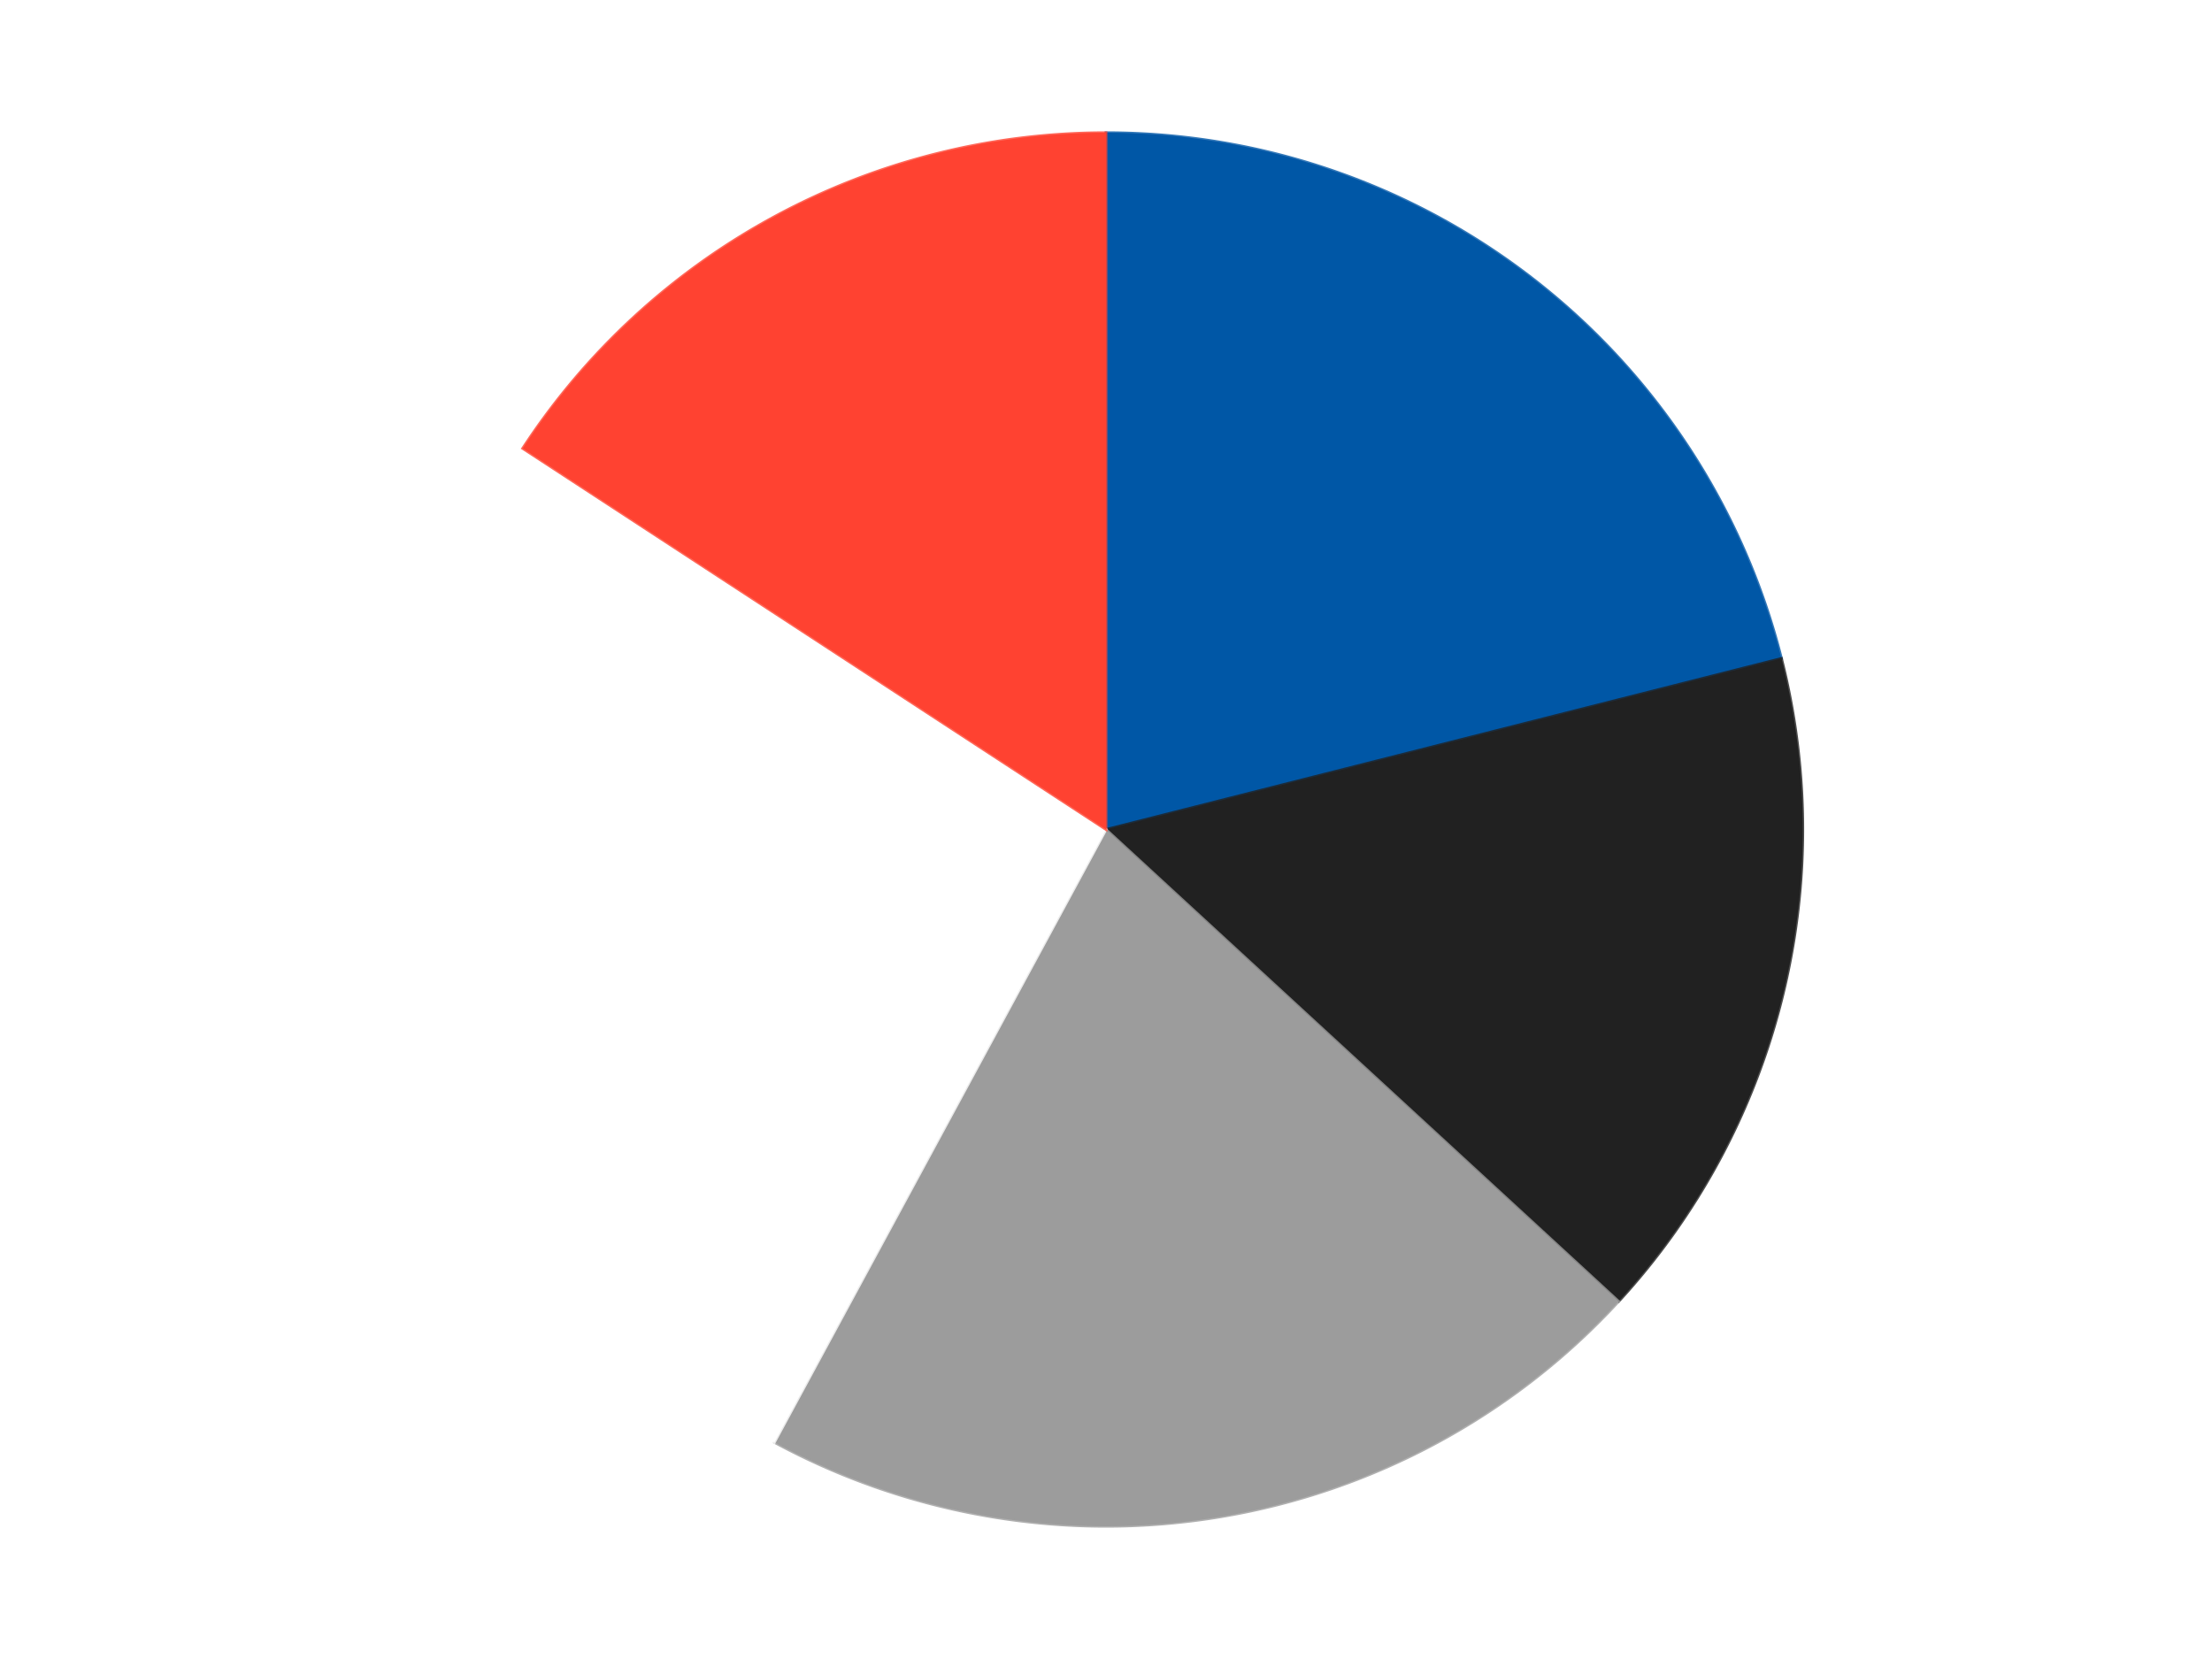 <?xml version='1.0' encoding='utf-8'?>
<svg xmlns="http://www.w3.org/2000/svg" xmlns:xlink="http://www.w3.org/1999/xlink" id="chart-8607a5e1-f847-42d2-ad34-c9ab2bf3f1bd" class="pygal-chart" viewBox="0 0 800 600"><!--Generated with pygal 3.0.4 (lxml) ©Kozea 2012-2016 on 2024-07-06--><!--http://pygal.org--><!--http://github.com/Kozea/pygal--><defs><style type="text/css">#chart-8607a5e1-f847-42d2-ad34-c9ab2bf3f1bd{-webkit-user-select:none;-webkit-font-smoothing:antialiased;font-family:Consolas,"Liberation Mono",Menlo,Courier,monospace}#chart-8607a5e1-f847-42d2-ad34-c9ab2bf3f1bd .title{font-family:Consolas,"Liberation Mono",Menlo,Courier,monospace;font-size:16px}#chart-8607a5e1-f847-42d2-ad34-c9ab2bf3f1bd .legends .legend text{font-family:Consolas,"Liberation Mono",Menlo,Courier,monospace;font-size:14px}#chart-8607a5e1-f847-42d2-ad34-c9ab2bf3f1bd .axis text{font-family:Consolas,"Liberation Mono",Menlo,Courier,monospace;font-size:10px}#chart-8607a5e1-f847-42d2-ad34-c9ab2bf3f1bd .axis text.major{font-family:Consolas,"Liberation Mono",Menlo,Courier,monospace;font-size:10px}#chart-8607a5e1-f847-42d2-ad34-c9ab2bf3f1bd .text-overlay text.value{font-family:Consolas,"Liberation Mono",Menlo,Courier,monospace;font-size:16px}#chart-8607a5e1-f847-42d2-ad34-c9ab2bf3f1bd .text-overlay text.label{font-family:Consolas,"Liberation Mono",Menlo,Courier,monospace;font-size:10px}#chart-8607a5e1-f847-42d2-ad34-c9ab2bf3f1bd .tooltip{font-family:Consolas,"Liberation Mono",Menlo,Courier,monospace;font-size:14px}#chart-8607a5e1-f847-42d2-ad34-c9ab2bf3f1bd text.no_data{font-family:Consolas,"Liberation Mono",Menlo,Courier,monospace;font-size:64px}
#chart-8607a5e1-f847-42d2-ad34-c9ab2bf3f1bd{background-color:transparent}#chart-8607a5e1-f847-42d2-ad34-c9ab2bf3f1bd path,#chart-8607a5e1-f847-42d2-ad34-c9ab2bf3f1bd line,#chart-8607a5e1-f847-42d2-ad34-c9ab2bf3f1bd rect,#chart-8607a5e1-f847-42d2-ad34-c9ab2bf3f1bd circle{-webkit-transition:150ms;-moz-transition:150ms;transition:150ms}#chart-8607a5e1-f847-42d2-ad34-c9ab2bf3f1bd .graph &gt; .background{fill:transparent}#chart-8607a5e1-f847-42d2-ad34-c9ab2bf3f1bd .plot &gt; .background{fill:transparent}#chart-8607a5e1-f847-42d2-ad34-c9ab2bf3f1bd .graph{fill:rgba(0,0,0,.87)}#chart-8607a5e1-f847-42d2-ad34-c9ab2bf3f1bd text.no_data{fill:rgba(0,0,0,1)}#chart-8607a5e1-f847-42d2-ad34-c9ab2bf3f1bd .title{fill:rgba(0,0,0,1)}#chart-8607a5e1-f847-42d2-ad34-c9ab2bf3f1bd .legends .legend text{fill:rgba(0,0,0,.87)}#chart-8607a5e1-f847-42d2-ad34-c9ab2bf3f1bd .legends .legend:hover text{fill:rgba(0,0,0,1)}#chart-8607a5e1-f847-42d2-ad34-c9ab2bf3f1bd .axis .line{stroke:rgba(0,0,0,1)}#chart-8607a5e1-f847-42d2-ad34-c9ab2bf3f1bd .axis .guide.line{stroke:rgba(0,0,0,.54)}#chart-8607a5e1-f847-42d2-ad34-c9ab2bf3f1bd .axis .major.line{stroke:rgba(0,0,0,.87)}#chart-8607a5e1-f847-42d2-ad34-c9ab2bf3f1bd .axis text.major{fill:rgba(0,0,0,1)}#chart-8607a5e1-f847-42d2-ad34-c9ab2bf3f1bd .axis.y .guides:hover .guide.line,#chart-8607a5e1-f847-42d2-ad34-c9ab2bf3f1bd .line-graph .axis.x .guides:hover .guide.line,#chart-8607a5e1-f847-42d2-ad34-c9ab2bf3f1bd .stackedline-graph .axis.x .guides:hover .guide.line,#chart-8607a5e1-f847-42d2-ad34-c9ab2bf3f1bd .xy-graph .axis.x .guides:hover .guide.line{stroke:rgba(0,0,0,1)}#chart-8607a5e1-f847-42d2-ad34-c9ab2bf3f1bd .axis .guides:hover text{fill:rgba(0,0,0,1)}#chart-8607a5e1-f847-42d2-ad34-c9ab2bf3f1bd .reactive{fill-opacity:1.0;stroke-opacity:.8;stroke-width:1}#chart-8607a5e1-f847-42d2-ad34-c9ab2bf3f1bd .ci{stroke:rgba(0,0,0,.87)}#chart-8607a5e1-f847-42d2-ad34-c9ab2bf3f1bd .reactive.active,#chart-8607a5e1-f847-42d2-ad34-c9ab2bf3f1bd .active .reactive{fill-opacity:0.6;stroke-opacity:.9;stroke-width:4}#chart-8607a5e1-f847-42d2-ad34-c9ab2bf3f1bd .ci .reactive.active{stroke-width:1.5}#chart-8607a5e1-f847-42d2-ad34-c9ab2bf3f1bd .series text{fill:rgba(0,0,0,1)}#chart-8607a5e1-f847-42d2-ad34-c9ab2bf3f1bd .tooltip rect{fill:transparent;stroke:rgba(0,0,0,1);-webkit-transition:opacity 150ms;-moz-transition:opacity 150ms;transition:opacity 150ms}#chart-8607a5e1-f847-42d2-ad34-c9ab2bf3f1bd .tooltip .label{fill:rgba(0,0,0,.87)}#chart-8607a5e1-f847-42d2-ad34-c9ab2bf3f1bd .tooltip .label{fill:rgba(0,0,0,.87)}#chart-8607a5e1-f847-42d2-ad34-c9ab2bf3f1bd .tooltip .legend{font-size:.8em;fill:rgba(0,0,0,.54)}#chart-8607a5e1-f847-42d2-ad34-c9ab2bf3f1bd .tooltip .x_label{font-size:.6em;fill:rgba(0,0,0,1)}#chart-8607a5e1-f847-42d2-ad34-c9ab2bf3f1bd .tooltip .xlink{font-size:.5em;text-decoration:underline}#chart-8607a5e1-f847-42d2-ad34-c9ab2bf3f1bd .tooltip .value{font-size:1.5em}#chart-8607a5e1-f847-42d2-ad34-c9ab2bf3f1bd .bound{font-size:.5em}#chart-8607a5e1-f847-42d2-ad34-c9ab2bf3f1bd .max-value{font-size:.75em;fill:rgba(0,0,0,.54)}#chart-8607a5e1-f847-42d2-ad34-c9ab2bf3f1bd .map-element{fill:transparent;stroke:rgba(0,0,0,.54) !important}#chart-8607a5e1-f847-42d2-ad34-c9ab2bf3f1bd .map-element .reactive{fill-opacity:inherit;stroke-opacity:inherit}#chart-8607a5e1-f847-42d2-ad34-c9ab2bf3f1bd .color-0,#chart-8607a5e1-f847-42d2-ad34-c9ab2bf3f1bd .color-0 a:visited{stroke:#F44336;fill:#F44336}#chart-8607a5e1-f847-42d2-ad34-c9ab2bf3f1bd .color-1,#chart-8607a5e1-f847-42d2-ad34-c9ab2bf3f1bd .color-1 a:visited{stroke:#3F51B5;fill:#3F51B5}#chart-8607a5e1-f847-42d2-ad34-c9ab2bf3f1bd .color-2,#chart-8607a5e1-f847-42d2-ad34-c9ab2bf3f1bd .color-2 a:visited{stroke:#009688;fill:#009688}#chart-8607a5e1-f847-42d2-ad34-c9ab2bf3f1bd .color-3,#chart-8607a5e1-f847-42d2-ad34-c9ab2bf3f1bd .color-3 a:visited{stroke:#FFC107;fill:#FFC107}#chart-8607a5e1-f847-42d2-ad34-c9ab2bf3f1bd .color-4,#chart-8607a5e1-f847-42d2-ad34-c9ab2bf3f1bd .color-4 a:visited{stroke:#FF5722;fill:#FF5722}#chart-8607a5e1-f847-42d2-ad34-c9ab2bf3f1bd .text-overlay .color-0 text{fill:black}#chart-8607a5e1-f847-42d2-ad34-c9ab2bf3f1bd .text-overlay .color-1 text{fill:black}#chart-8607a5e1-f847-42d2-ad34-c9ab2bf3f1bd .text-overlay .color-2 text{fill:black}#chart-8607a5e1-f847-42d2-ad34-c9ab2bf3f1bd .text-overlay .color-3 text{fill:black}#chart-8607a5e1-f847-42d2-ad34-c9ab2bf3f1bd .text-overlay .color-4 text{fill:black}
#chart-8607a5e1-f847-42d2-ad34-c9ab2bf3f1bd text.no_data{text-anchor:middle}#chart-8607a5e1-f847-42d2-ad34-c9ab2bf3f1bd .guide.line{fill:none}#chart-8607a5e1-f847-42d2-ad34-c9ab2bf3f1bd .centered{text-anchor:middle}#chart-8607a5e1-f847-42d2-ad34-c9ab2bf3f1bd .title{text-anchor:middle}#chart-8607a5e1-f847-42d2-ad34-c9ab2bf3f1bd .legends .legend text{fill-opacity:1}#chart-8607a5e1-f847-42d2-ad34-c9ab2bf3f1bd .axis.x text{text-anchor:middle}#chart-8607a5e1-f847-42d2-ad34-c9ab2bf3f1bd .axis.x:not(.web) text[transform]{text-anchor:start}#chart-8607a5e1-f847-42d2-ad34-c9ab2bf3f1bd .axis.x:not(.web) text[transform].backwards{text-anchor:end}#chart-8607a5e1-f847-42d2-ad34-c9ab2bf3f1bd .axis.y text{text-anchor:end}#chart-8607a5e1-f847-42d2-ad34-c9ab2bf3f1bd .axis.y text[transform].backwards{text-anchor:start}#chart-8607a5e1-f847-42d2-ad34-c9ab2bf3f1bd .axis.y2 text{text-anchor:start}#chart-8607a5e1-f847-42d2-ad34-c9ab2bf3f1bd .axis.y2 text[transform].backwards{text-anchor:end}#chart-8607a5e1-f847-42d2-ad34-c9ab2bf3f1bd .axis .guide.line{stroke-dasharray:4,4;stroke:black}#chart-8607a5e1-f847-42d2-ad34-c9ab2bf3f1bd .axis .major.guide.line{stroke-dasharray:6,6;stroke:black}#chart-8607a5e1-f847-42d2-ad34-c9ab2bf3f1bd .horizontal .axis.y .guide.line,#chart-8607a5e1-f847-42d2-ad34-c9ab2bf3f1bd .horizontal .axis.y2 .guide.line,#chart-8607a5e1-f847-42d2-ad34-c9ab2bf3f1bd .vertical .axis.x .guide.line{opacity:0}#chart-8607a5e1-f847-42d2-ad34-c9ab2bf3f1bd .horizontal .axis.always_show .guide.line,#chart-8607a5e1-f847-42d2-ad34-c9ab2bf3f1bd .vertical .axis.always_show .guide.line{opacity:1 !important}#chart-8607a5e1-f847-42d2-ad34-c9ab2bf3f1bd .axis.y .guides:hover .guide.line,#chart-8607a5e1-f847-42d2-ad34-c9ab2bf3f1bd .axis.y2 .guides:hover .guide.line,#chart-8607a5e1-f847-42d2-ad34-c9ab2bf3f1bd .axis.x .guides:hover .guide.line{opacity:1}#chart-8607a5e1-f847-42d2-ad34-c9ab2bf3f1bd .axis .guides:hover text{opacity:1}#chart-8607a5e1-f847-42d2-ad34-c9ab2bf3f1bd .nofill{fill:none}#chart-8607a5e1-f847-42d2-ad34-c9ab2bf3f1bd .subtle-fill{fill-opacity:.2}#chart-8607a5e1-f847-42d2-ad34-c9ab2bf3f1bd .dot{stroke-width:1px;fill-opacity:1;stroke-opacity:1}#chart-8607a5e1-f847-42d2-ad34-c9ab2bf3f1bd .dot.active{stroke-width:5px}#chart-8607a5e1-f847-42d2-ad34-c9ab2bf3f1bd .dot.negative{fill:transparent}#chart-8607a5e1-f847-42d2-ad34-c9ab2bf3f1bd text,#chart-8607a5e1-f847-42d2-ad34-c9ab2bf3f1bd tspan{stroke:none !important}#chart-8607a5e1-f847-42d2-ad34-c9ab2bf3f1bd .series text.active{opacity:1}#chart-8607a5e1-f847-42d2-ad34-c9ab2bf3f1bd .tooltip rect{fill-opacity:.95;stroke-width:.5}#chart-8607a5e1-f847-42d2-ad34-c9ab2bf3f1bd .tooltip text{fill-opacity:1}#chart-8607a5e1-f847-42d2-ad34-c9ab2bf3f1bd .showable{visibility:hidden}#chart-8607a5e1-f847-42d2-ad34-c9ab2bf3f1bd .showable.shown{visibility:visible}#chart-8607a5e1-f847-42d2-ad34-c9ab2bf3f1bd .gauge-background{fill:rgba(229,229,229,1);stroke:none}#chart-8607a5e1-f847-42d2-ad34-c9ab2bf3f1bd .bg-lines{stroke:transparent;stroke-width:2px}</style><script type="text/javascript">window.pygal = window.pygal || {};window.pygal.config = window.pygal.config || {};window.pygal.config['8607a5e1-f847-42d2-ad34-c9ab2bf3f1bd'] = {"allow_interruptions": false, "box_mode": "extremes", "classes": ["pygal-chart"], "css": ["file://style.css", "file://graph.css"], "defs": [], "disable_xml_declaration": false, "dots_size": 2.5, "dynamic_print_values": false, "explicit_size": false, "fill": false, "force_uri_protocol": "https", "formatter": null, "half_pie": false, "height": 600, "include_x_axis": false, "inner_radius": 0, "interpolate": null, "interpolation_parameters": {}, "interpolation_precision": 250, "inverse_y_axis": false, "js": ["//kozea.github.io/pygal.js/2.0.x/pygal-tooltips.min.js"], "legend_at_bottom": false, "legend_at_bottom_columns": null, "legend_box_size": 12, "logarithmic": false, "margin": 20, "margin_bottom": null, "margin_left": null, "margin_right": null, "margin_top": null, "max_scale": 16, "min_scale": 4, "missing_value_fill_truncation": "x", "no_data_text": "No data", "no_prefix": false, "order_min": null, "pretty_print": false, "print_labels": false, "print_values": false, "print_values_position": "center", "print_zeroes": true, "range": null, "rounded_bars": null, "secondary_range": null, "show_dots": true, "show_legend": false, "show_minor_x_labels": true, "show_minor_y_labels": true, "show_only_major_dots": false, "show_x_guides": false, "show_x_labels": true, "show_y_guides": true, "show_y_labels": true, "spacing": 10, "stack_from_top": false, "strict": false, "stroke": true, "stroke_style": null, "style": {"background": "transparent", "ci_colors": [], "colors": ["#F44336", "#3F51B5", "#009688", "#FFC107", "#FF5722", "#9C27B0", "#03A9F4", "#8BC34A", "#FF9800", "#E91E63", "#2196F3", "#4CAF50", "#FFEB3B", "#673AB7", "#00BCD4", "#CDDC39", "#9E9E9E", "#607D8B"], "dot_opacity": "1", "font_family": "Consolas, \"Liberation Mono\", Menlo, Courier, monospace", "foreground": "rgba(0, 0, 0, .87)", "foreground_strong": "rgba(0, 0, 0, 1)", "foreground_subtle": "rgba(0, 0, 0, .54)", "guide_stroke_color": "black", "guide_stroke_dasharray": "4,4", "label_font_family": "Consolas, \"Liberation Mono\", Menlo, Courier, monospace", "label_font_size": 10, "legend_font_family": "Consolas, \"Liberation Mono\", Menlo, Courier, monospace", "legend_font_size": 14, "major_guide_stroke_color": "black", "major_guide_stroke_dasharray": "6,6", "major_label_font_family": "Consolas, \"Liberation Mono\", Menlo, Courier, monospace", "major_label_font_size": 10, "no_data_font_family": "Consolas, \"Liberation Mono\", Menlo, Courier, monospace", "no_data_font_size": 64, "opacity": "1.0", "opacity_hover": "0.6", "plot_background": "transparent", "stroke_opacity": ".8", "stroke_opacity_hover": ".9", "stroke_width": "1", "stroke_width_hover": "4", "title_font_family": "Consolas, \"Liberation Mono\", Menlo, Courier, monospace", "title_font_size": 16, "tooltip_font_family": "Consolas, \"Liberation Mono\", Menlo, Courier, monospace", "tooltip_font_size": 14, "transition": "150ms", "value_background": "rgba(229, 229, 229, 1)", "value_colors": [], "value_font_family": "Consolas, \"Liberation Mono\", Menlo, Courier, monospace", "value_font_size": 16, "value_label_font_family": "Consolas, \"Liberation Mono\", Menlo, Courier, monospace", "value_label_font_size": 10}, "title": null, "tooltip_border_radius": 0, "tooltip_fancy_mode": true, "truncate_label": null, "truncate_legend": null, "width": 800, "x_label_rotation": 0, "x_labels": null, "x_labels_major": null, "x_labels_major_count": null, "x_labels_major_every": null, "x_title": null, "xrange": null, "y_label_rotation": 0, "y_labels": null, "y_labels_major": null, "y_labels_major_count": null, "y_labels_major_every": null, "y_title": null, "zero": 0, "legends": ["Blue", "Black", "Light Gray", "White", "Trans-Neon Orange"]}</script><script type="text/javascript" xlink:href="https://kozea.github.io/pygal.js/2.0.x/pygal-tooltips.min.js"/></defs><title>Pygal</title><g class="graph pie-graph vertical"><rect x="0" y="0" width="800" height="600" class="background"/><g transform="translate(20, 20)" class="plot"><rect x="0" y="0" width="760" height="560" class="background"/><g class="series serie-0 color-0"><g class="slices"><g class="slice" style="fill: #0057A6; stroke: #0057A6"><path d="M380 28 A252 252 0 0 1 624.289 218.138 L380 280 A0 0 0 0 0 380 280 z" class="slice reactive tooltip-trigger"/><desc class="value">4</desc><desc class="x centered">457.3908017988981</desc><desc class="y centered">180.56829581605442</desc></g></g></g><g class="series serie-1 color-1"><g class="slices"><g class="slice" style="fill: #212121; stroke: #212121"><path d="M624.289 218.138 A252 252 0 0 1 565.402 450.675 L380 280 A0 0 0 0 0 380 280 z" class="slice reactive tooltip-trigger"/><desc class="value">3</desc><desc class="x centered">502.14443350835563</desc><desc class="y centered">310.93117137974065</desc></g></g></g><g class="series serie-2 color-2"><g class="slices"><g class="slice" style="fill: #9C9C9C; stroke: #9C9C9C"><path d="M565.402 450.675 A252 252 0 0 1 260.061 501.627 L380 280 A0 0 0 0 0 380 280 z" class="slice reactive tooltip-trigger"/><desc class="value">4</desc><desc class="x centered">400.73891837537246</desc><desc class="y centered">404.281524228743</desc></g></g></g><g class="series serie-3 color-3"><g class="slices"><g class="slice" style="fill: #FFFFFF; stroke: #FFFFFF"><path d="M260.061 501.627 A252 252 0 0 1 169.034 142.169 L380 280 A0 0 0 0 0 380 280 z" class="slice reactive tooltip-trigger"/><desc class="value">5</desc><desc class="x centered">257.85556649164437</desc><desc class="y centered">310.9311713797408</desc></g></g></g><g class="series serie-4 color-4"><g class="slices"><g class="slice" style="fill: #FF4231; stroke: #FF4231"><path d="M169.034 142.169 A252 252 0 0 1 380 28 L380 280 A0 0 0 0 0 380 280 z" class="slice reactive tooltip-trigger"/><desc class="value">3</desc><desc class="x centered">320.03062847732866</desc><desc class="y centered">169.18630734798242</desc></g></g></g></g><g class="titles"/><g transform="translate(20, 20)" class="plot overlay"><g class="series serie-0 color-0"/><g class="series serie-1 color-1"/><g class="series serie-2 color-2"/><g class="series serie-3 color-3"/><g class="series serie-4 color-4"/></g><g transform="translate(20, 20)" class="plot text-overlay"><g class="series serie-0 color-0"/><g class="series serie-1 color-1"/><g class="series serie-2 color-2"/><g class="series serie-3 color-3"/><g class="series serie-4 color-4"/></g><g transform="translate(20, 20)" class="plot tooltip-overlay"><g transform="translate(0 0)" style="opacity: 0" class="tooltip"><rect rx="0" ry="0" width="0" height="0" class="tooltip-box"/><g class="text"/></g></g></g></svg>